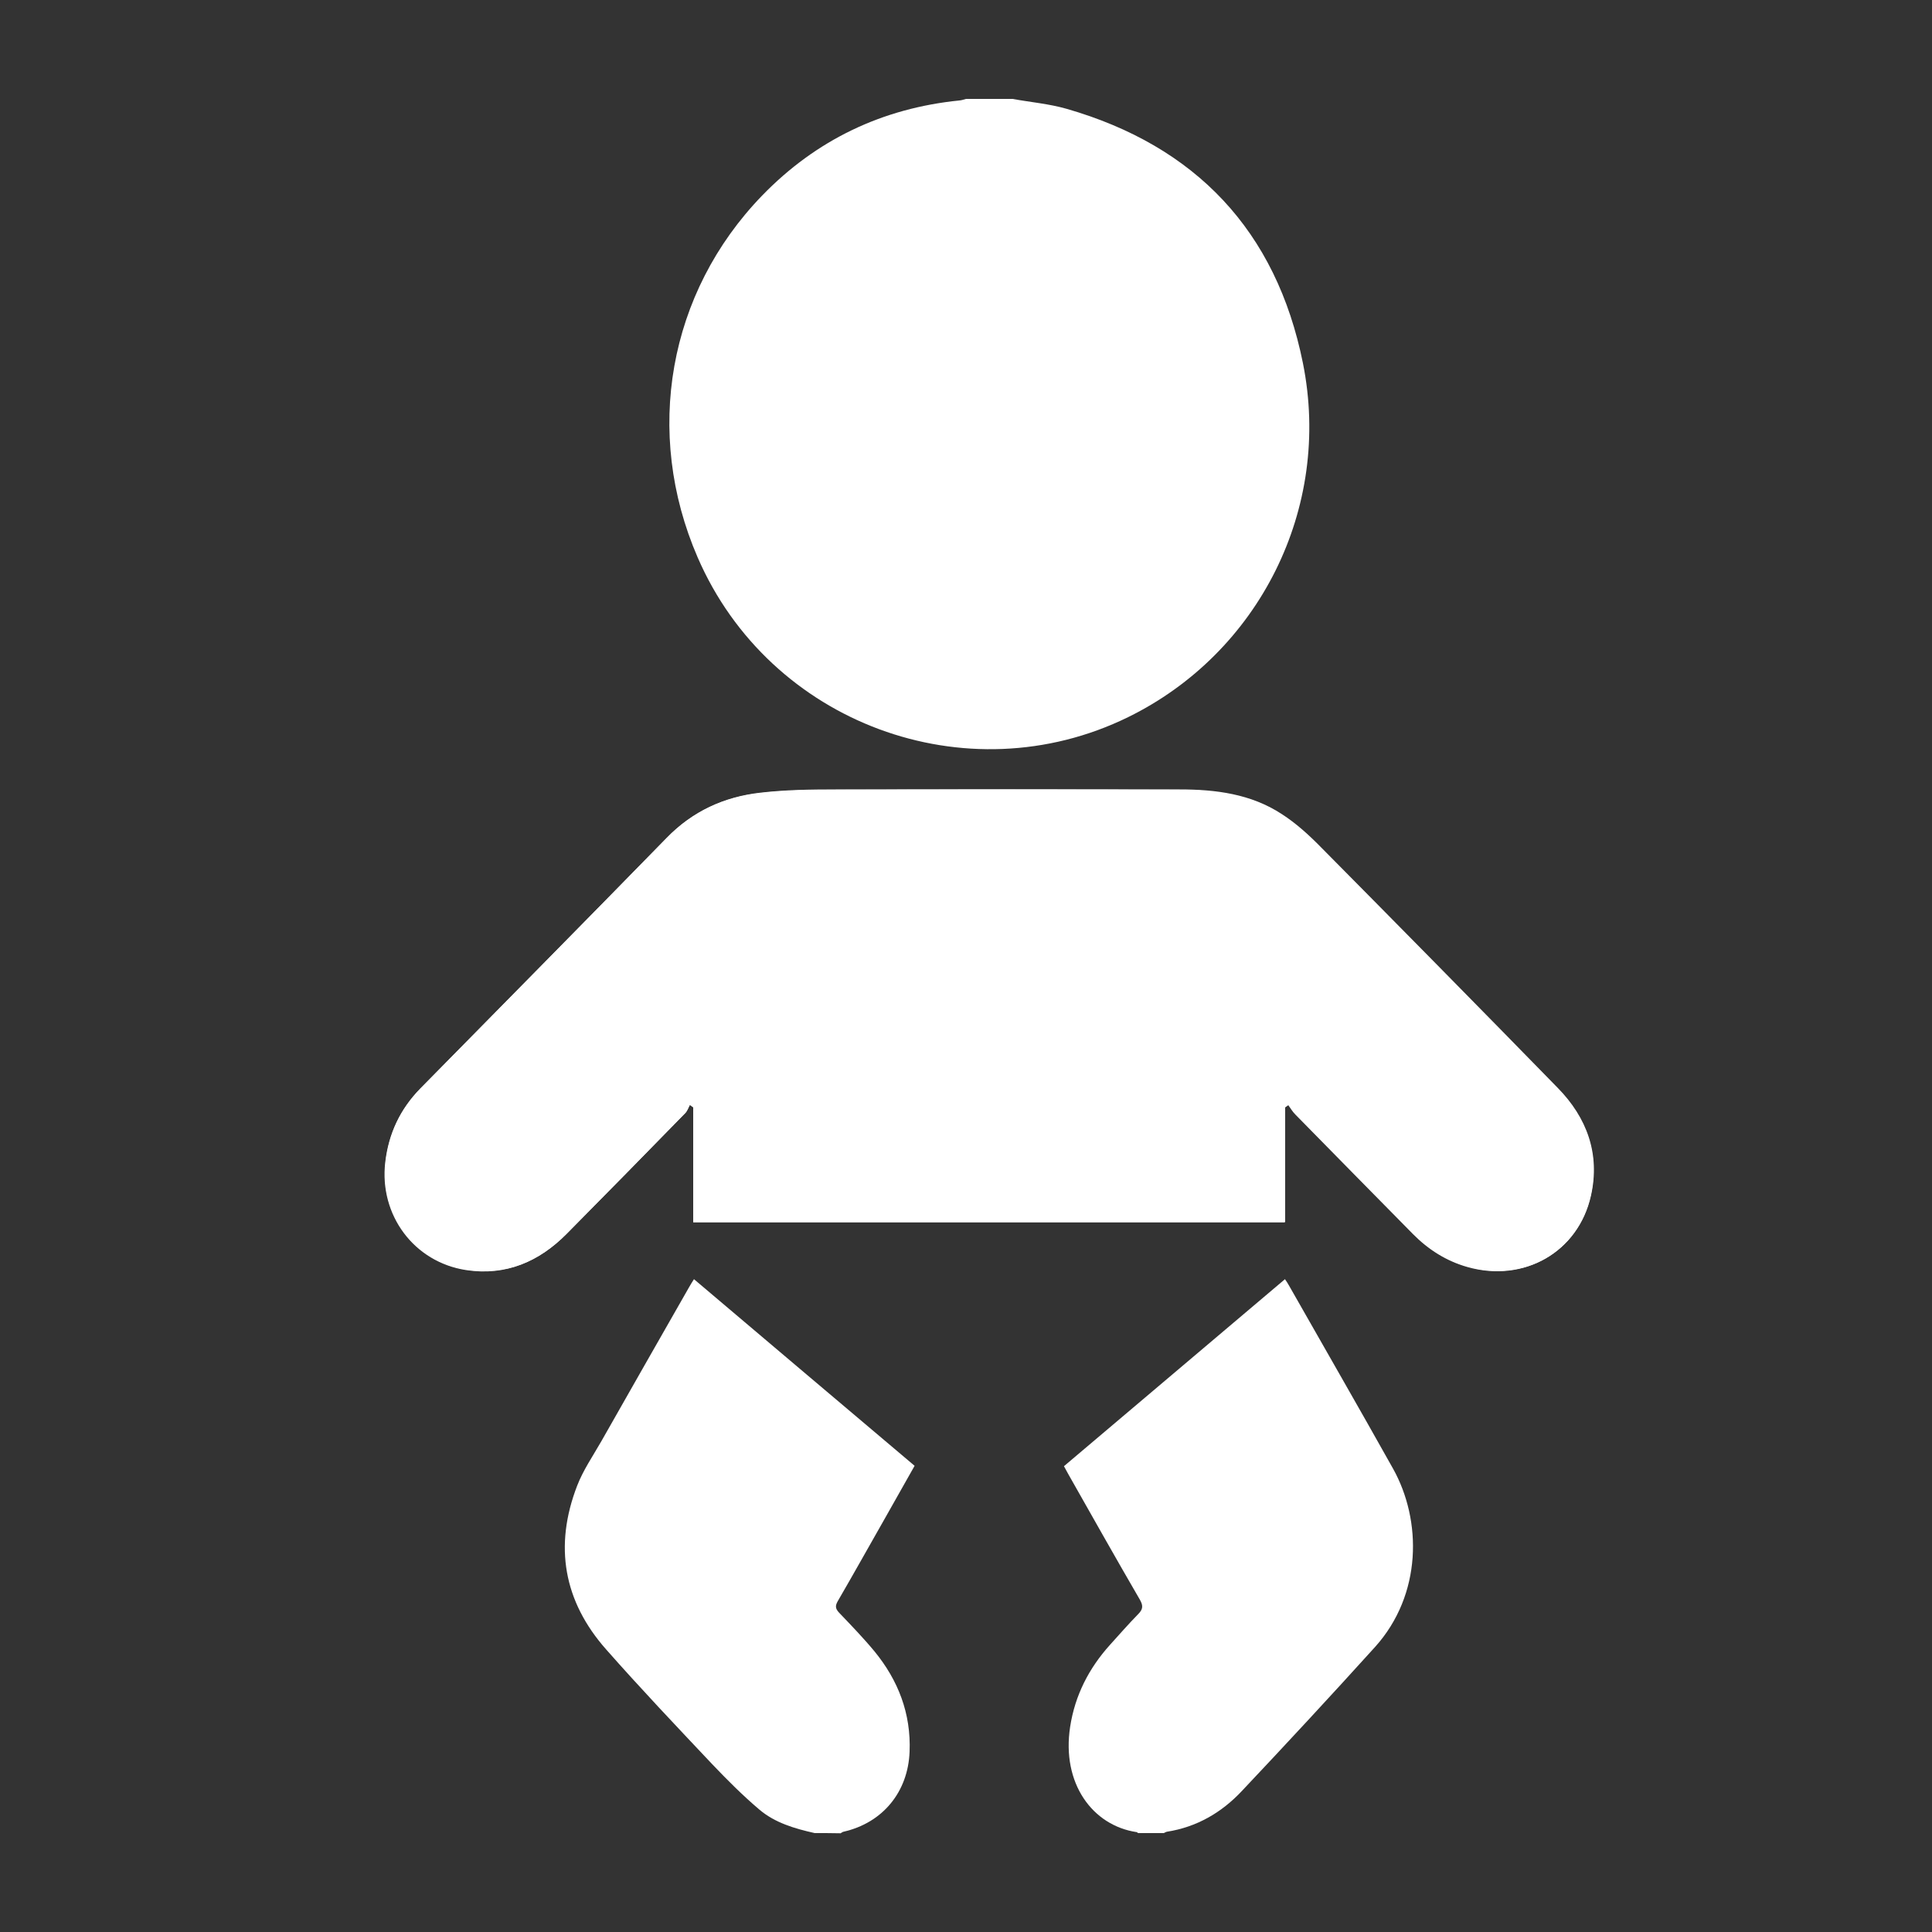 <?xml version="1.0" encoding="utf-8"?>
<!-- Generator: Adobe Illustrator 27.4.0, SVG Export Plug-In . SVG Version: 6.00 Build 0)  -->
<svg version="1.0" id="Calque_1" xmlns="http://www.w3.org/2000/svg" xmlns:xlink="http://www.w3.org/1999/xlink" x="0px" y="0px"
	 viewBox="0 0 100 100" style="enable-background:new 0 0 100 100;" xml:space="preserve">
<rect x="0" y="0" width="100" height="100" fill="#333333" stroke="none"/>
<style type="text/css">
	.st0{fill:#FFFFFF;}
</style>
<g>
	<path class="st0" d="M66.52,57.31c0.05-0.04,0.11-0.07,0.16-0.11c0.12,0.17,0.23,0.35,0.37,0.49c2.02,2.06,4.05,4.12,6.08,6.18
		c0.8,0.81,1.73,1.4,2.82,1.71c2.92,0.83,5.73-0.76,6.38-3.68c0.48-2.16-0.21-4.03-1.72-5.57c-4.08-4.18-8.18-8.34-12.28-12.48
		c-0.61-0.62-1.27-1.22-2-1.69c-1.6-1.04-3.43-1.27-5.29-1.28c-5.93-0.02-11.86-0.02-17.8,0c-1.3,0-2.61,0.02-3.91,0.17
		c-1.86,0.21-3.49,0.95-4.83,2.33c-4.24,4.34-8.5,8.65-12.75,12.97c-1.04,1.06-1.64,2.33-1.81,3.81c-0.32,2.73,1.49,5.17,4.19,5.58
		c2.05,0.31,3.76-0.43,5.19-1.87c2.05-2.07,4.1-4.16,6.14-6.25c0.11-0.11,0.16-0.28,0.24-0.43c0.06,0.04,0.12,0.09,0.18,0.13
		c0,1.98,0,3.96,0,5.95c10.23,0,20.41,0,30.62,0C66.52,61.25,66.52,59.28,66.52,57.31z"/>
	<path class="st0" d="M52.41,5.12c0.93,0.17,1.88,0.25,2.79,0.51c6.68,1.92,10.86,6.31,12.24,13.17c1.51,7.52-2.28,15-9.05,18.32
		c-8.37,4.1-18.56,0.32-22.28-8.27c-2.8-6.46-1.53-13.7,3.34-18.73c2.79-2.88,6.22-4.52,10.21-4.92c0.12-0.01,0.23-0.05,0.34-0.08
		C50.81,5.12,51.61,5.12,52.41,5.12z"/>
	<path class="st0" d="M58.9,94.88c-0.02-0.02-0.04-0.05-0.07-0.05c-2.28-0.34-3.89-2.52-3.44-5.45c0.25-1.63,0.97-3.03,2.06-4.24
		c0.48-0.53,0.95-1.07,1.45-1.58c0.25-0.25,0.29-0.43,0.1-0.76c-1.25-2.15-2.47-4.32-3.7-6.49c-0.07-0.13-0.14-0.26-0.23-0.42
		c3.8-3.22,7.61-6.44,11.44-9.68c0.09,0.13,0.16,0.24,0.22,0.35c1.79,3.15,3.6,6.29,5.37,9.45c1.5,2.68,1.52,6.52-0.93,9.24
		c-2.27,2.51-4.57,4.99-6.89,7.45c-1.05,1.12-2.34,1.87-3.88,2.11c-0.06,0.01-0.11,0.05-0.16,0.07
		C59.79,94.88,59.35,94.88,58.9,94.88z"/>
	<path class="st0" d="M42.17,94.88c-1.03-0.23-2.06-0.53-2.87-1.22c-0.86-0.73-1.66-1.53-2.44-2.35c-1.85-1.96-3.71-3.92-5.49-5.94
		c-2.2-2.49-2.7-5.35-1.5-8.46c0.31-0.81,0.82-1.55,1.26-2.32c1.51-2.66,3.02-5.31,4.54-7.97c0.07-0.13,0.15-0.25,0.25-0.41
		c3.81,3.23,7.6,6.43,11.42,9.66c-0.51,0.91-1.02,1.8-1.52,2.69C45,80,44.19,81.45,43.36,82.88c-0.13,0.23-0.13,0.37,0.06,0.58
		c0.63,0.66,1.26,1.31,1.84,2.01c1.23,1.5,1.9,3.22,1.82,5.2c-0.08,2.08-1.39,3.68-3.42,4.14c-0.05,0.01-0.1,0.05-0.15,0.08
		C43.06,94.88,42.62,94.88,42.17,94.88z"/>
	<path class="st0" d="M66.52,57.31c0,1.97,0,3.94,0,5.94c-10.21,0-20.39,0-30.62,0c0-1.99,0-3.97,0-5.95
		c-0.06-0.04-0.12-0.09-0.18-0.13c-0.08,0.14-0.13,0.31-0.24,0.43c-2.04,2.09-4.08,4.17-6.14,6.25c-1.43,1.45-3.14,2.18-5.19,1.87
		c-2.7-0.41-4.51-2.85-4.19-5.58c0.17-1.48,0.77-2.75,1.81-3.81c4.25-4.32,8.51-8.63,12.75-12.97c1.34-1.38,2.97-2.12,4.83-2.33
		c1.29-0.15,2.6-0.17,3.91-0.17c5.93-0.01,11.86-0.01,17.8,0c1.86,0,3.69,0.23,5.29,1.28c0.73,0.47,1.39,1.07,2,1.69
		c4.11,4.15,8.21,8.31,12.28,12.48c1.51,1.54,2.2,3.42,1.72,5.57c-0.65,2.92-3.46,4.52-6.38,3.68c-1.09-0.31-2.03-0.9-2.82-1.71
		c-2.02-2.06-4.05-4.12-6.08-6.18c-0.14-0.15-0.25-0.33-0.37-0.49C66.63,57.24,66.58,57.27,66.52,57.31z"/>
</g>
</svg>
